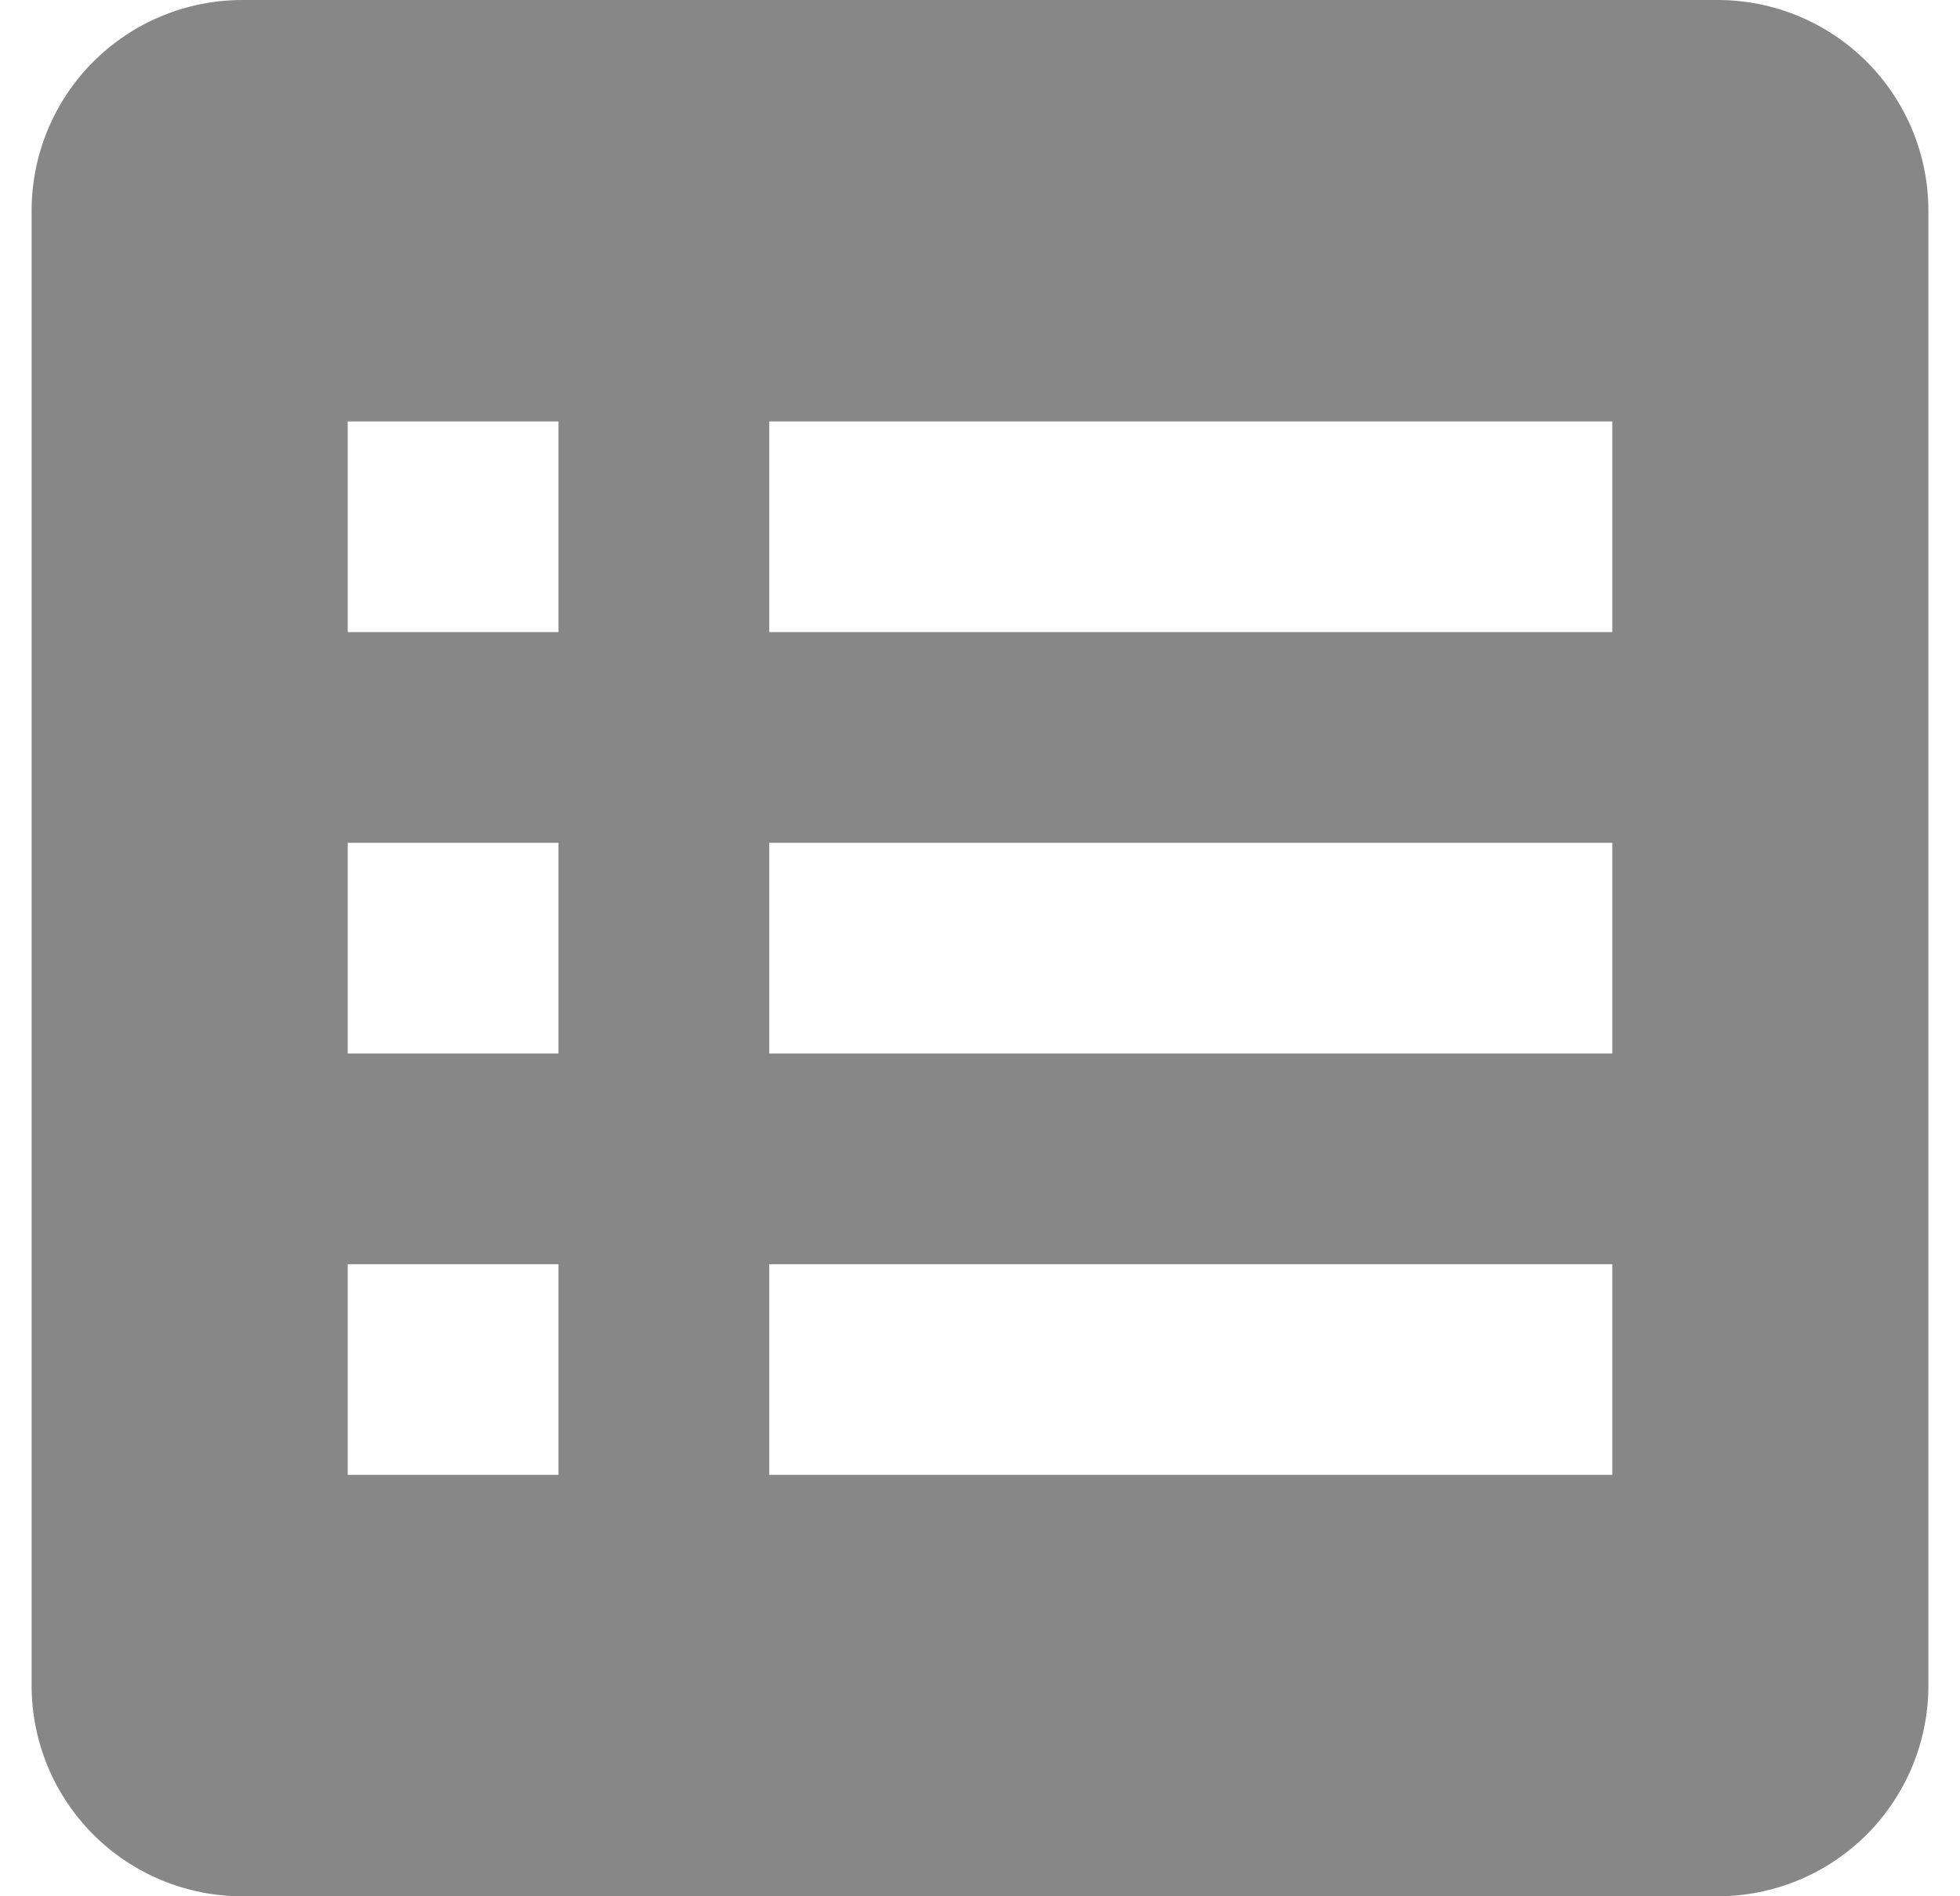 <svg width="31" height="30" viewBox="0 0 31 30" fill="none" xmlns="http://www.w3.org/2000/svg">
<path d="M0.5 3.333V26.667C0.5 27.551 0.851 28.399 1.476 29.024C2.101 29.649 2.949 30 3.833 30H27.167C28.051 30 28.899 29.649 29.524 29.024C30.149 28.399 30.5 27.551 30.5 26.667V3.333C30.5 2.449 30.149 1.601 29.524 0.976C28.899 0.351 28.051 0 27.167 0H3.833C2.949 0 2.101 0.351 1.476 0.976C0.851 1.601 0.5 2.449 0.5 3.333V3.333ZM12.167 6.667H25.5V10H12.167V6.667ZM12.167 13.333H25.5V16.667H12.167V13.333ZM12.167 20H25.5V23.333H12.167V20ZM5.5 6.667H8.833V10H5.5V6.667ZM5.5 13.333H8.833V16.667H5.5V13.333ZM5.5 20H8.833V23.333H5.5V20Z" fill="#878787"/>
</svg>
